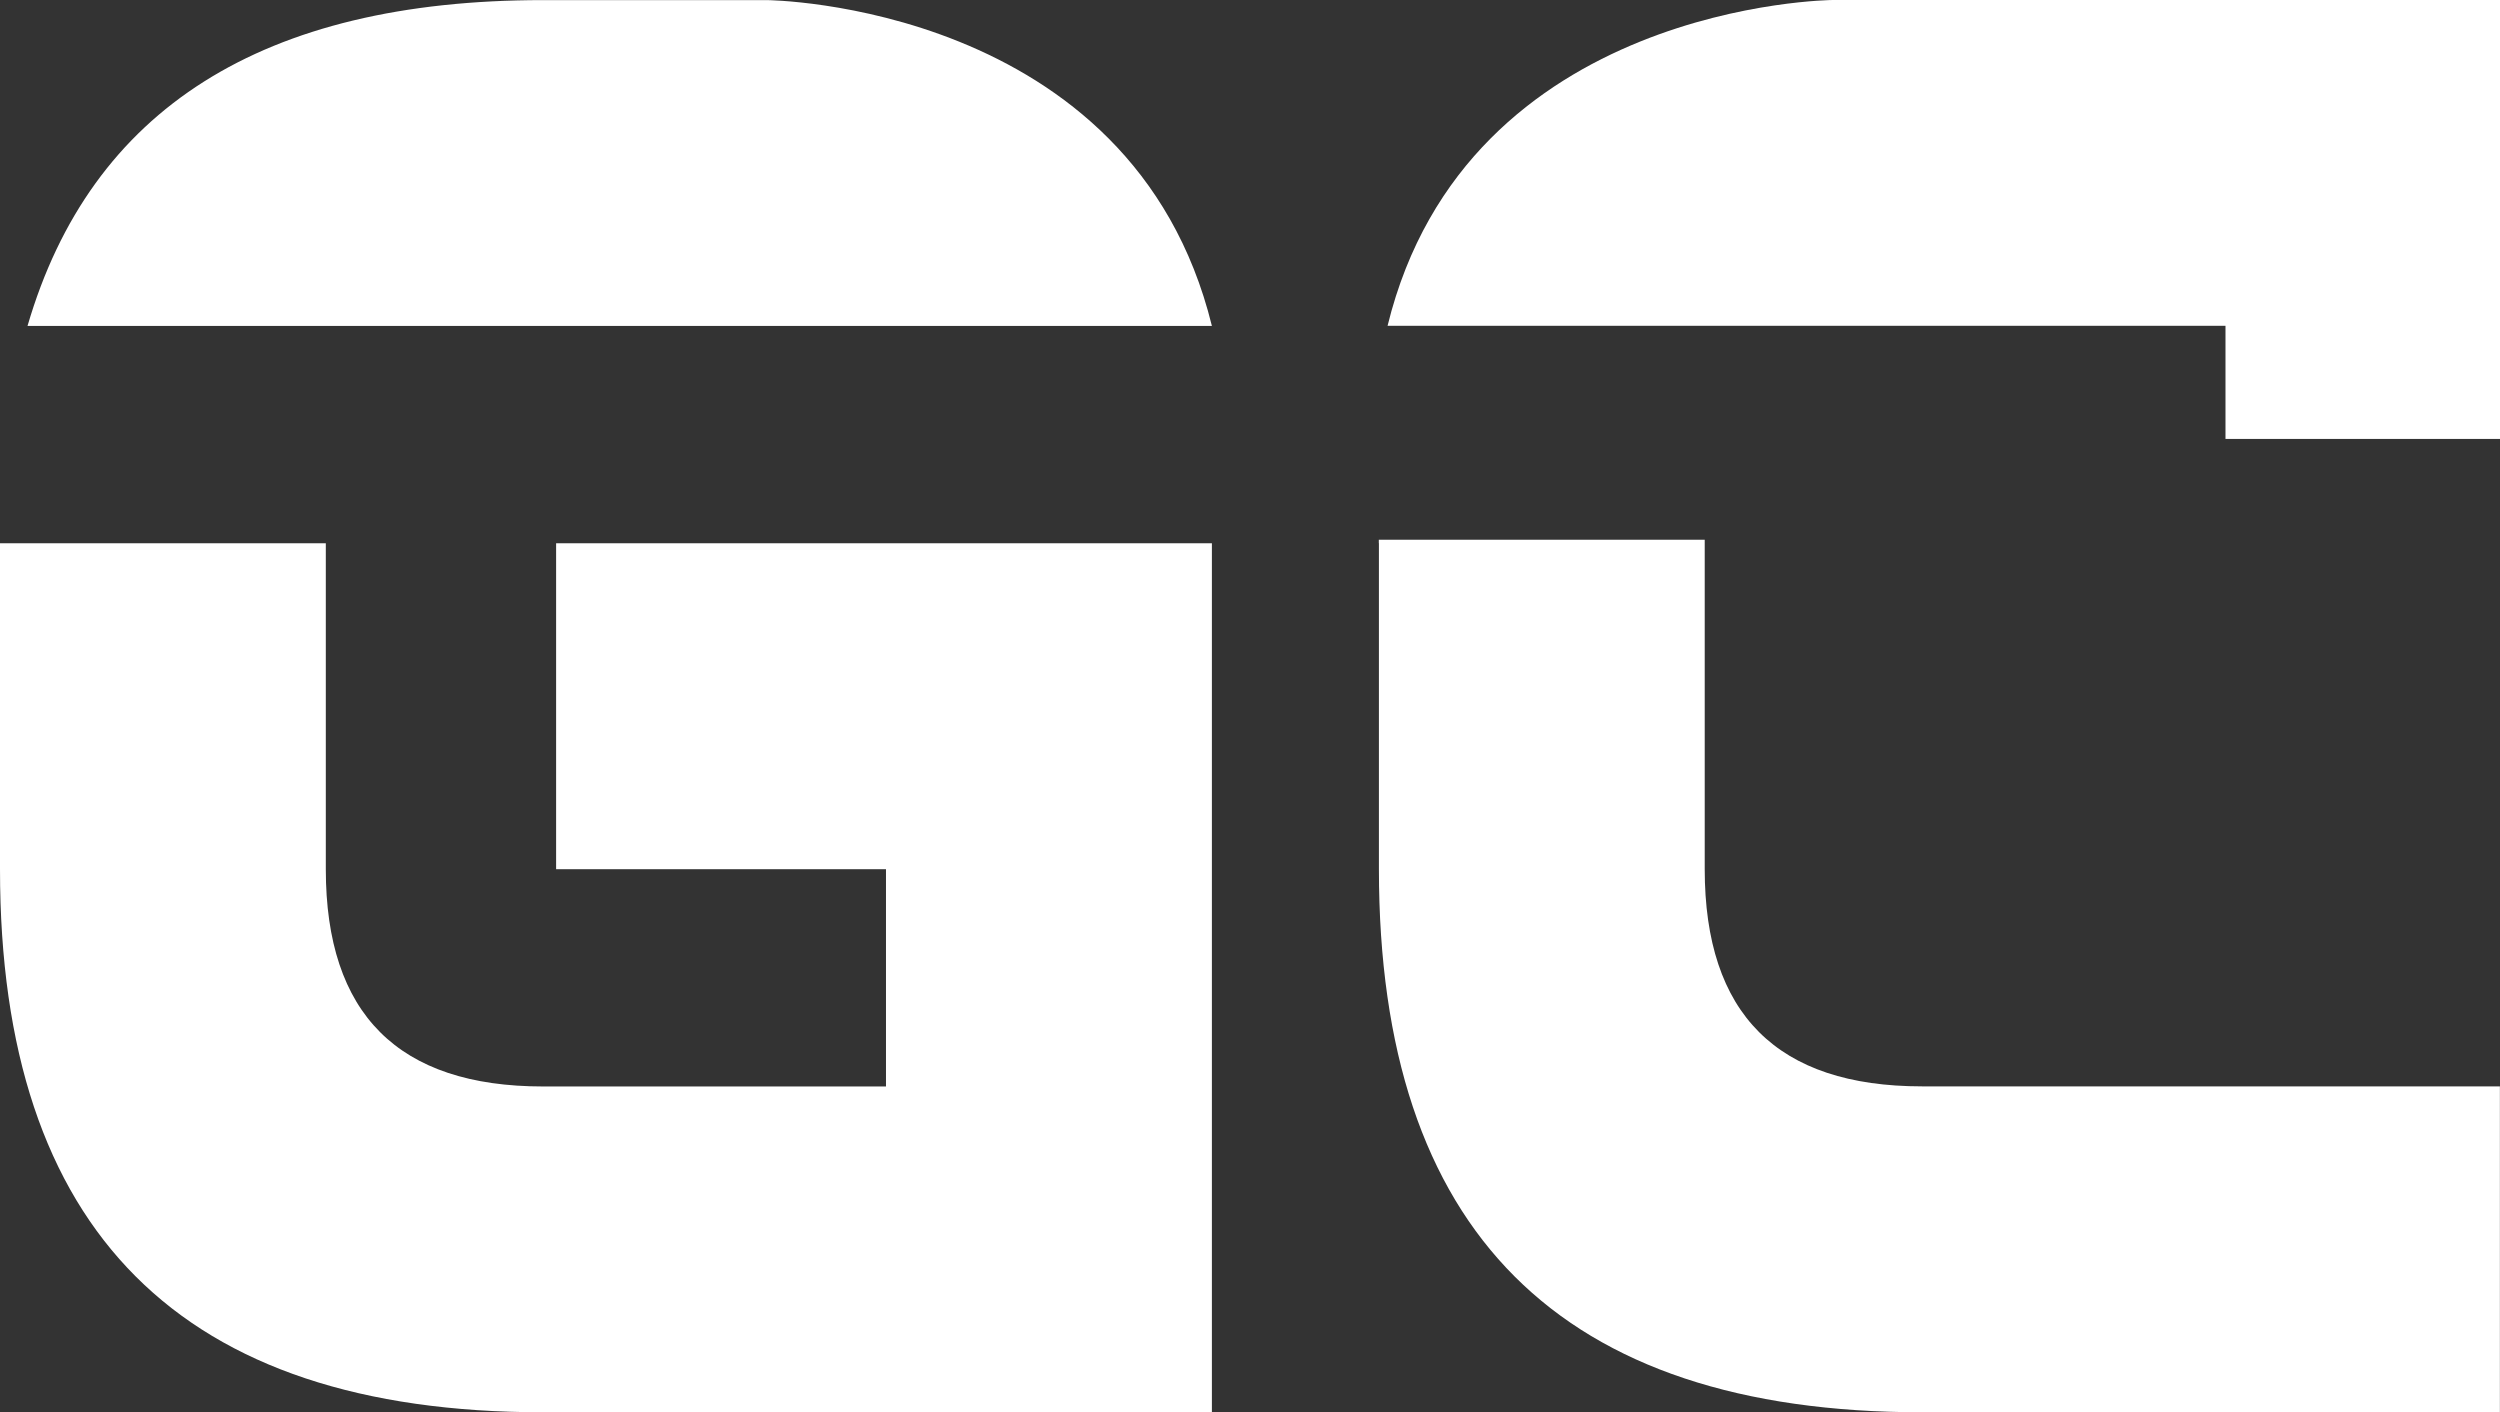 <svg xmlns="http://www.w3.org/2000/svg" viewBox="0 0 239.79 135.46">
	<rect x="0" y="0" width="239.79" height="135.46" fill="#333333" stroke="none"/>
	<title id="title">GC Land Management Brandmark</title>
	<desc id="desc">A text logo reading GC.</desc>
  <defs>
    <style>
      .logo-gc-land-management-brand-mark-white-svg-01 {
        fill: #fff;
      }
    </style>
  </defs>
  <path class="logo-gc-land-management-brand-mark-white-svg-01" d="M0,83.37c0,34.73,17.36,52.09,52.09,52.09h64.15V52.11h-62.9v31.26h31.64v20.84h-32.89c-13.89,0-20.84-6.94-20.84-20.84v-31.26H0v31.26Z"/>
  <path class="logo-gc-land-management-brand-mark-white-svg-01" d="M132.26,52.11v31.26c0,34.73,17.36,52.09,52.09,52.09h55.43v-31.26h-55.43c-13.89,0-20.84-6.94-20.84-20.84v-31.59h-31.26v.33"/>
  <path class="logo-gc-land-management-brand-mark-white-svg-01" d="M239.79,0v42.1h-26.33v-10.85h-80.37C140.69.24,175.8,0,175.8,0c0,0,63.99,0,63.99,0Z"/>
  <path class="logo-gc-land-management-brand-mark-white-svg-01" d="M116.24,31.26H2.64C8.72,10.44,25.2.01,52.1.01h21.43s35.08.24,42.71,31.25"/>
</svg>